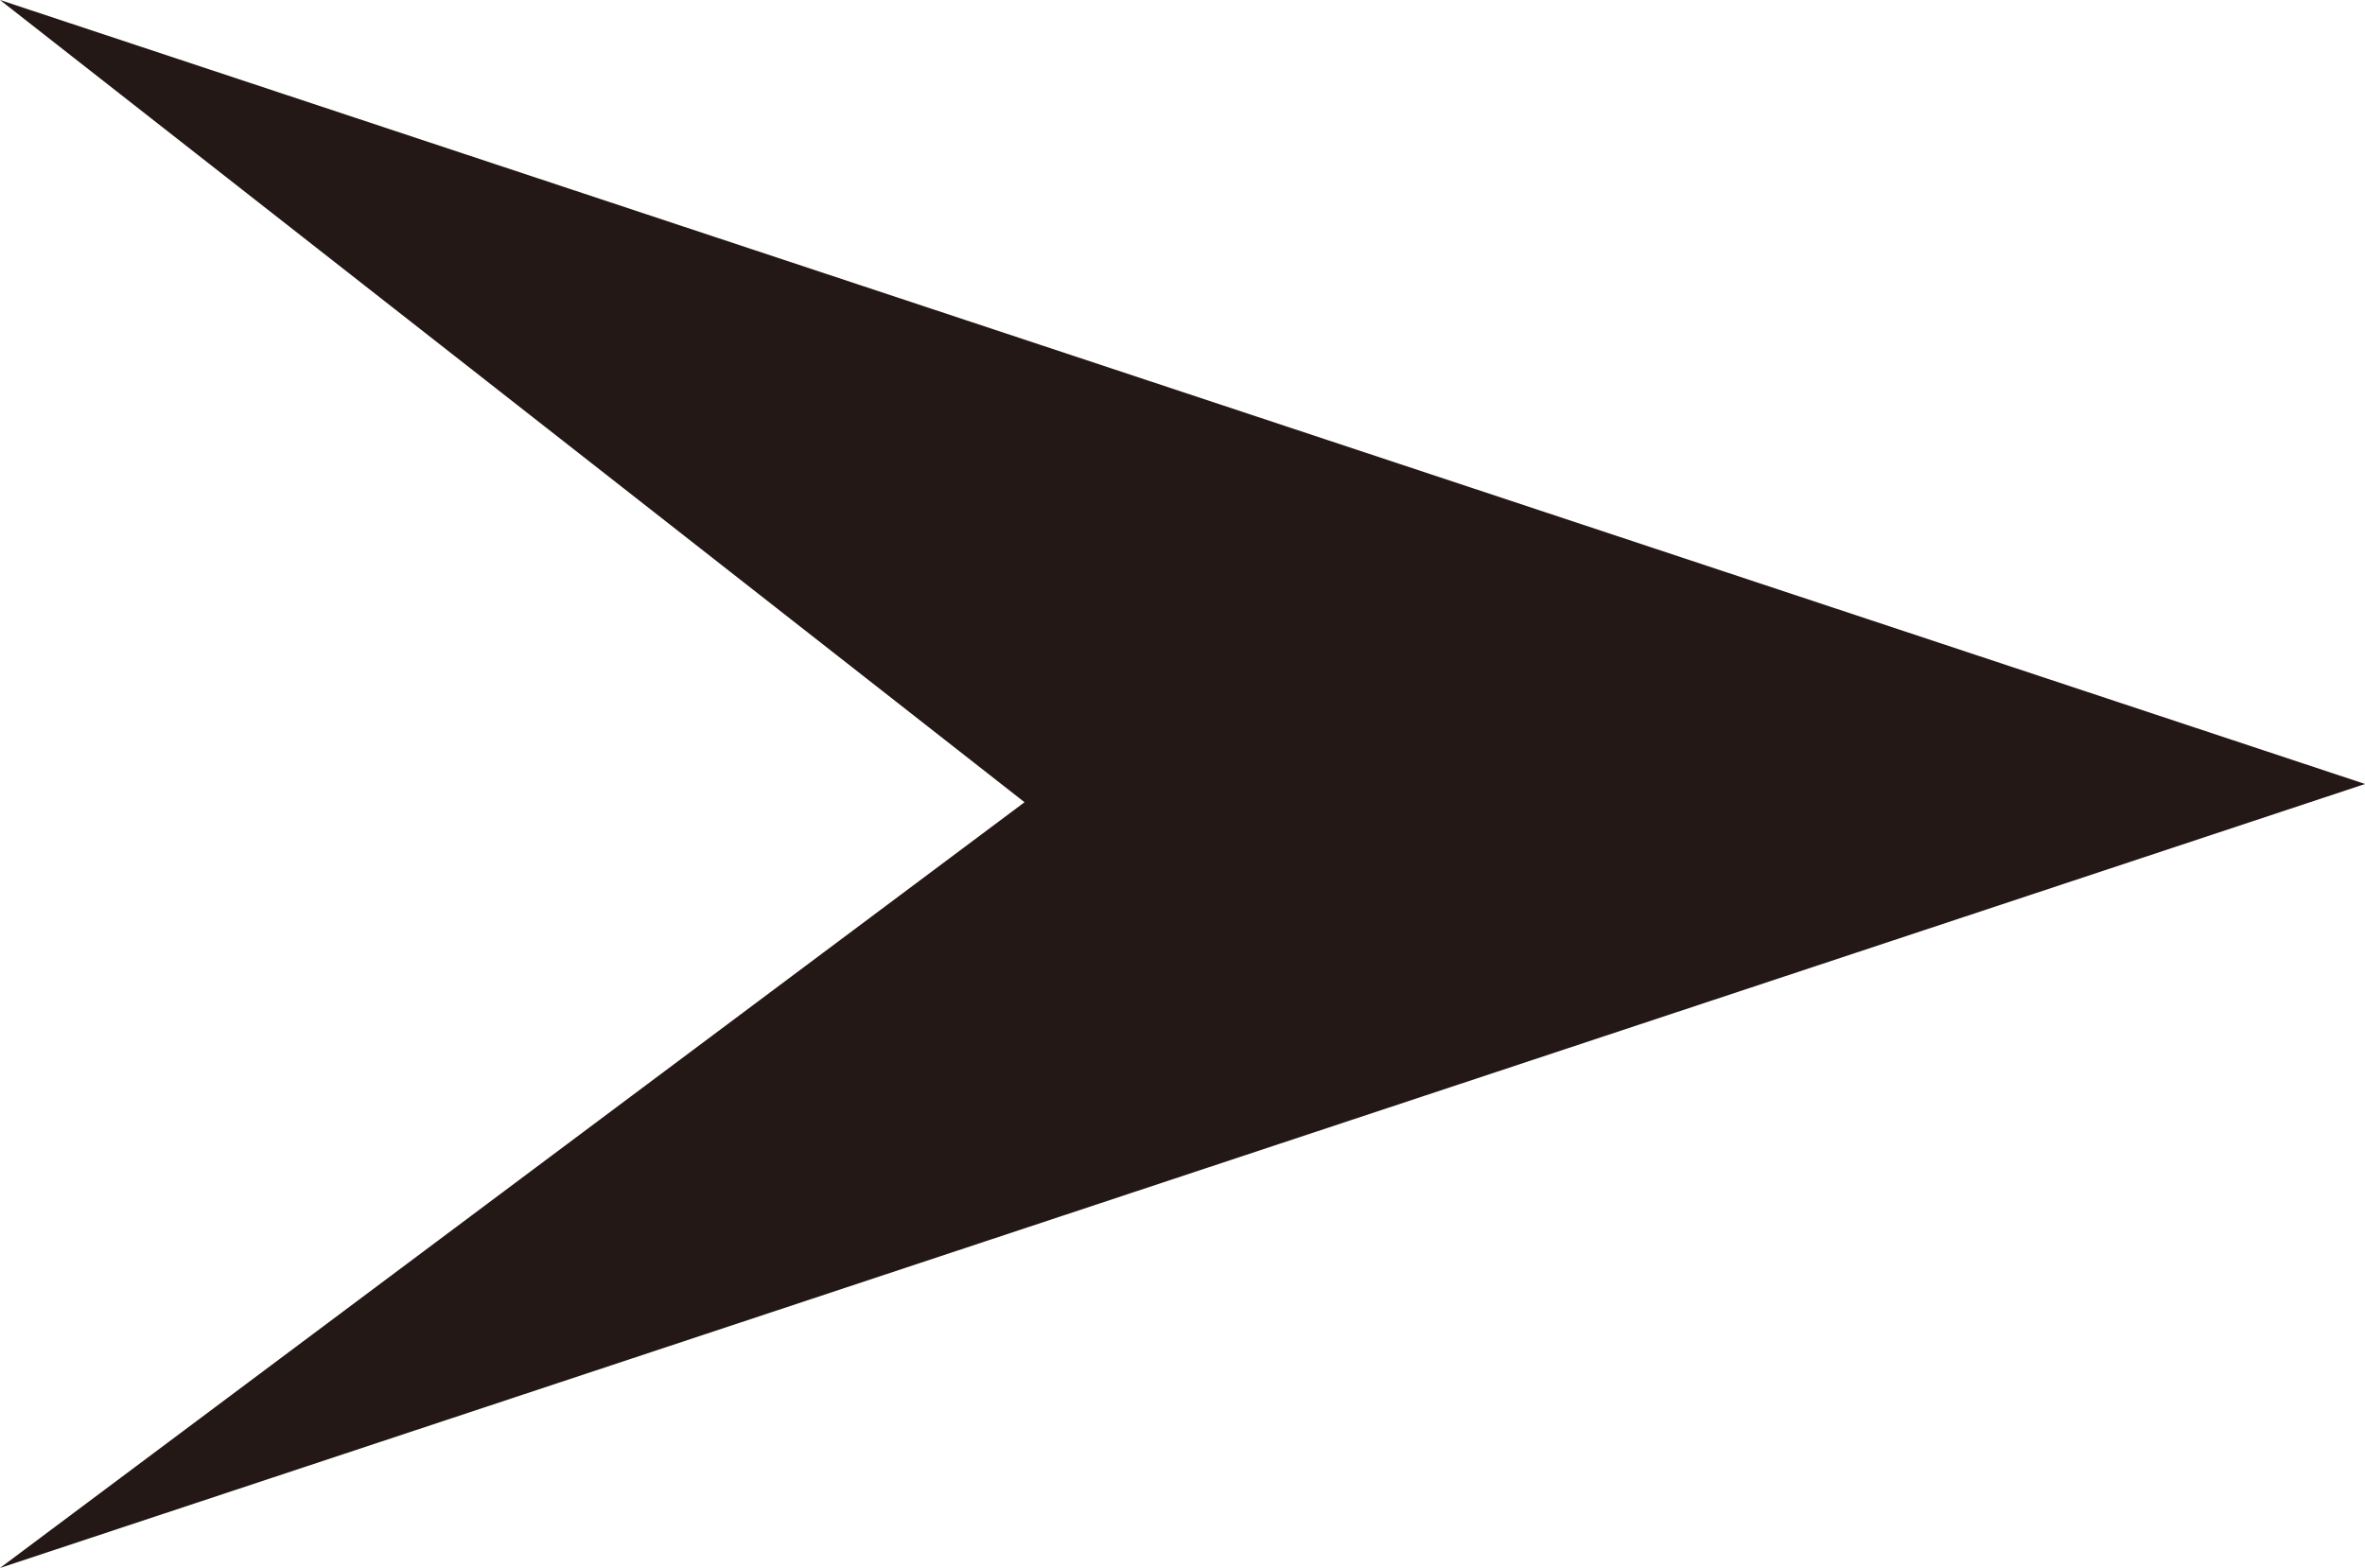 <?xml version="1.0" encoding="utf-8"?>
<!-- Generator: Adobe Illustrator 15.0.0, SVG Export Plug-In . SVG Version: 6.00 Build 0)  -->
<!DOCTYPE svg PUBLIC "-//W3C//DTD SVG 1.1//EN" "http://www.w3.org/Graphics/SVG/1.1/DTD/svg11.dtd">
<svg version="1.1" id="レイヤー_1" xmlns:x="http://ns.adobe.com/Extensibility/1.0/" xmlns:i="http://ns.adobe.com/AdobeIllustrator/10.0/" xmlns:graph="http://ns.adobe.com/Graphs/1.0/"
	 xmlns="http://www.w3.org/2000/svg" xmlns:xlink="http://www.w3.org/1999/xlink" xmlns:a="http://ns.adobe.com/AdobeSVGViewerExtensions/3.0/"
	 x="0px" y="0px" width="33.698px" height="22.348px" viewBox="0 0 33.698 22.348" enable-background="new 0 0 33.698 22.348"
	 xml:space="preserve">
<polygon fill="#231815" points="15.421,11.445 2.572,1.38 32.11,11.174 2.767,20.904 "/>
<path fill="#231815" d="M15.197,12.236l1.046-0.782l-1.029-0.805L5.144,2.759l25.378,8.415L5.534,19.46L15.197,12.236z M0,0
	l14.598,11.434L0,22.348l33.699-11.174L0,0z"/>
</svg>
